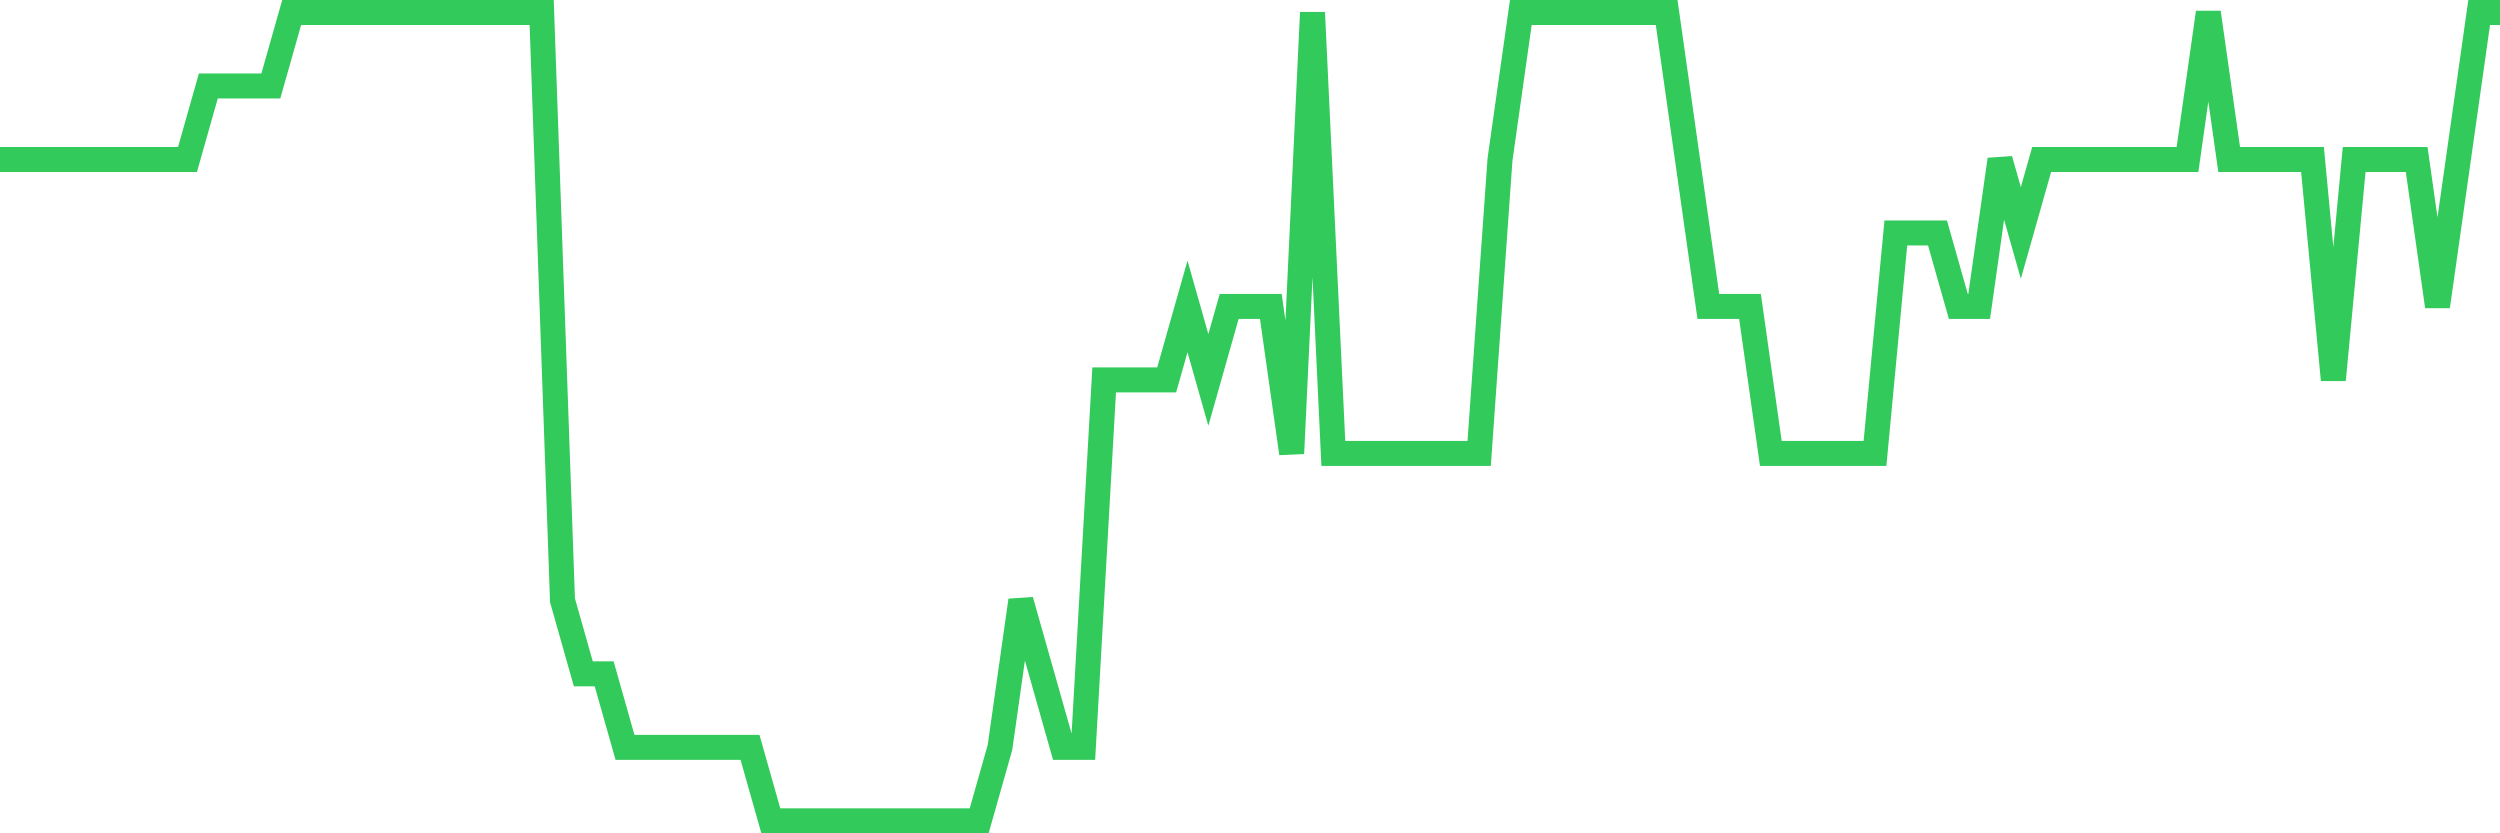 <svg
  xmlns="http://www.w3.org/2000/svg"
  xmlns:xlink="http://www.w3.org/1999/xlink"
  width="120"
  height="40"
  viewBox="0 0 120 40"
  preserveAspectRatio="none"
>
  <polyline
    points="0,7.655 1,7.655 2,7.655 3,7.655 4,7.655 5,7.655 6,7.655 7,7.655 8,7.655 9,7.655 10,4.127 11,4.127 12,4.127 13,4.127 14,0.6 15,0.6 16,0.6 17,0.6 18,0.6 19,0.6 20,0.6 21,0.6 22,0.6 23,0.6 24,0.6 25,0.6 26,0.6 27,28.818 28,32.345 29,32.345 30,35.873 31,35.873 32,35.873 33,35.873 34,35.873 35,35.873 36,35.873 37,39.4 38,39.4 39,39.4 40,39.4 41,39.4 42,39.4 43,39.4 44,39.4 45,39.4 46,39.4 47,39.4 48,35.873 49,28.818 50,32.345 51,35.873 52,35.873 53,18.236 54,18.236 55,18.236 56,18.236 57,14.709 58,18.236 59,14.709 60,14.709 61,14.709 62,21.764 63,0.6 64,21.764 65,21.764 66,21.764 67,21.764 68,21.764 69,21.764 70,21.764 71,21.764 72,7.655 73,0.6 74,0.6 75,0.6 76,0.6 77,0.6 78,0.6 79,0.6 80,0.6 81,7.655 82,14.709 83,14.709 84,14.709 85,21.764 86,21.764 87,21.764 88,21.764 89,21.764 90,21.764 91,11.182 92,11.182 93,11.182 94,14.709 95,14.709 96,7.655 97,11.182 98,7.655 99,7.655 100,7.655 101,7.655 102,7.655 103,7.655 104,7.655 105,7.655 106,0.6 107,7.655 108,7.655 109,7.655 110,7.655 111,7.655 112,18.236 113,7.655 114,7.655 115,7.655 116,7.655 117,14.709 118,7.655 119,0.6 120,0.6"
    fill="none"
    stroke="#32ca5b"
    stroke-width="1.2"
  >
  </polyline>
</svg>